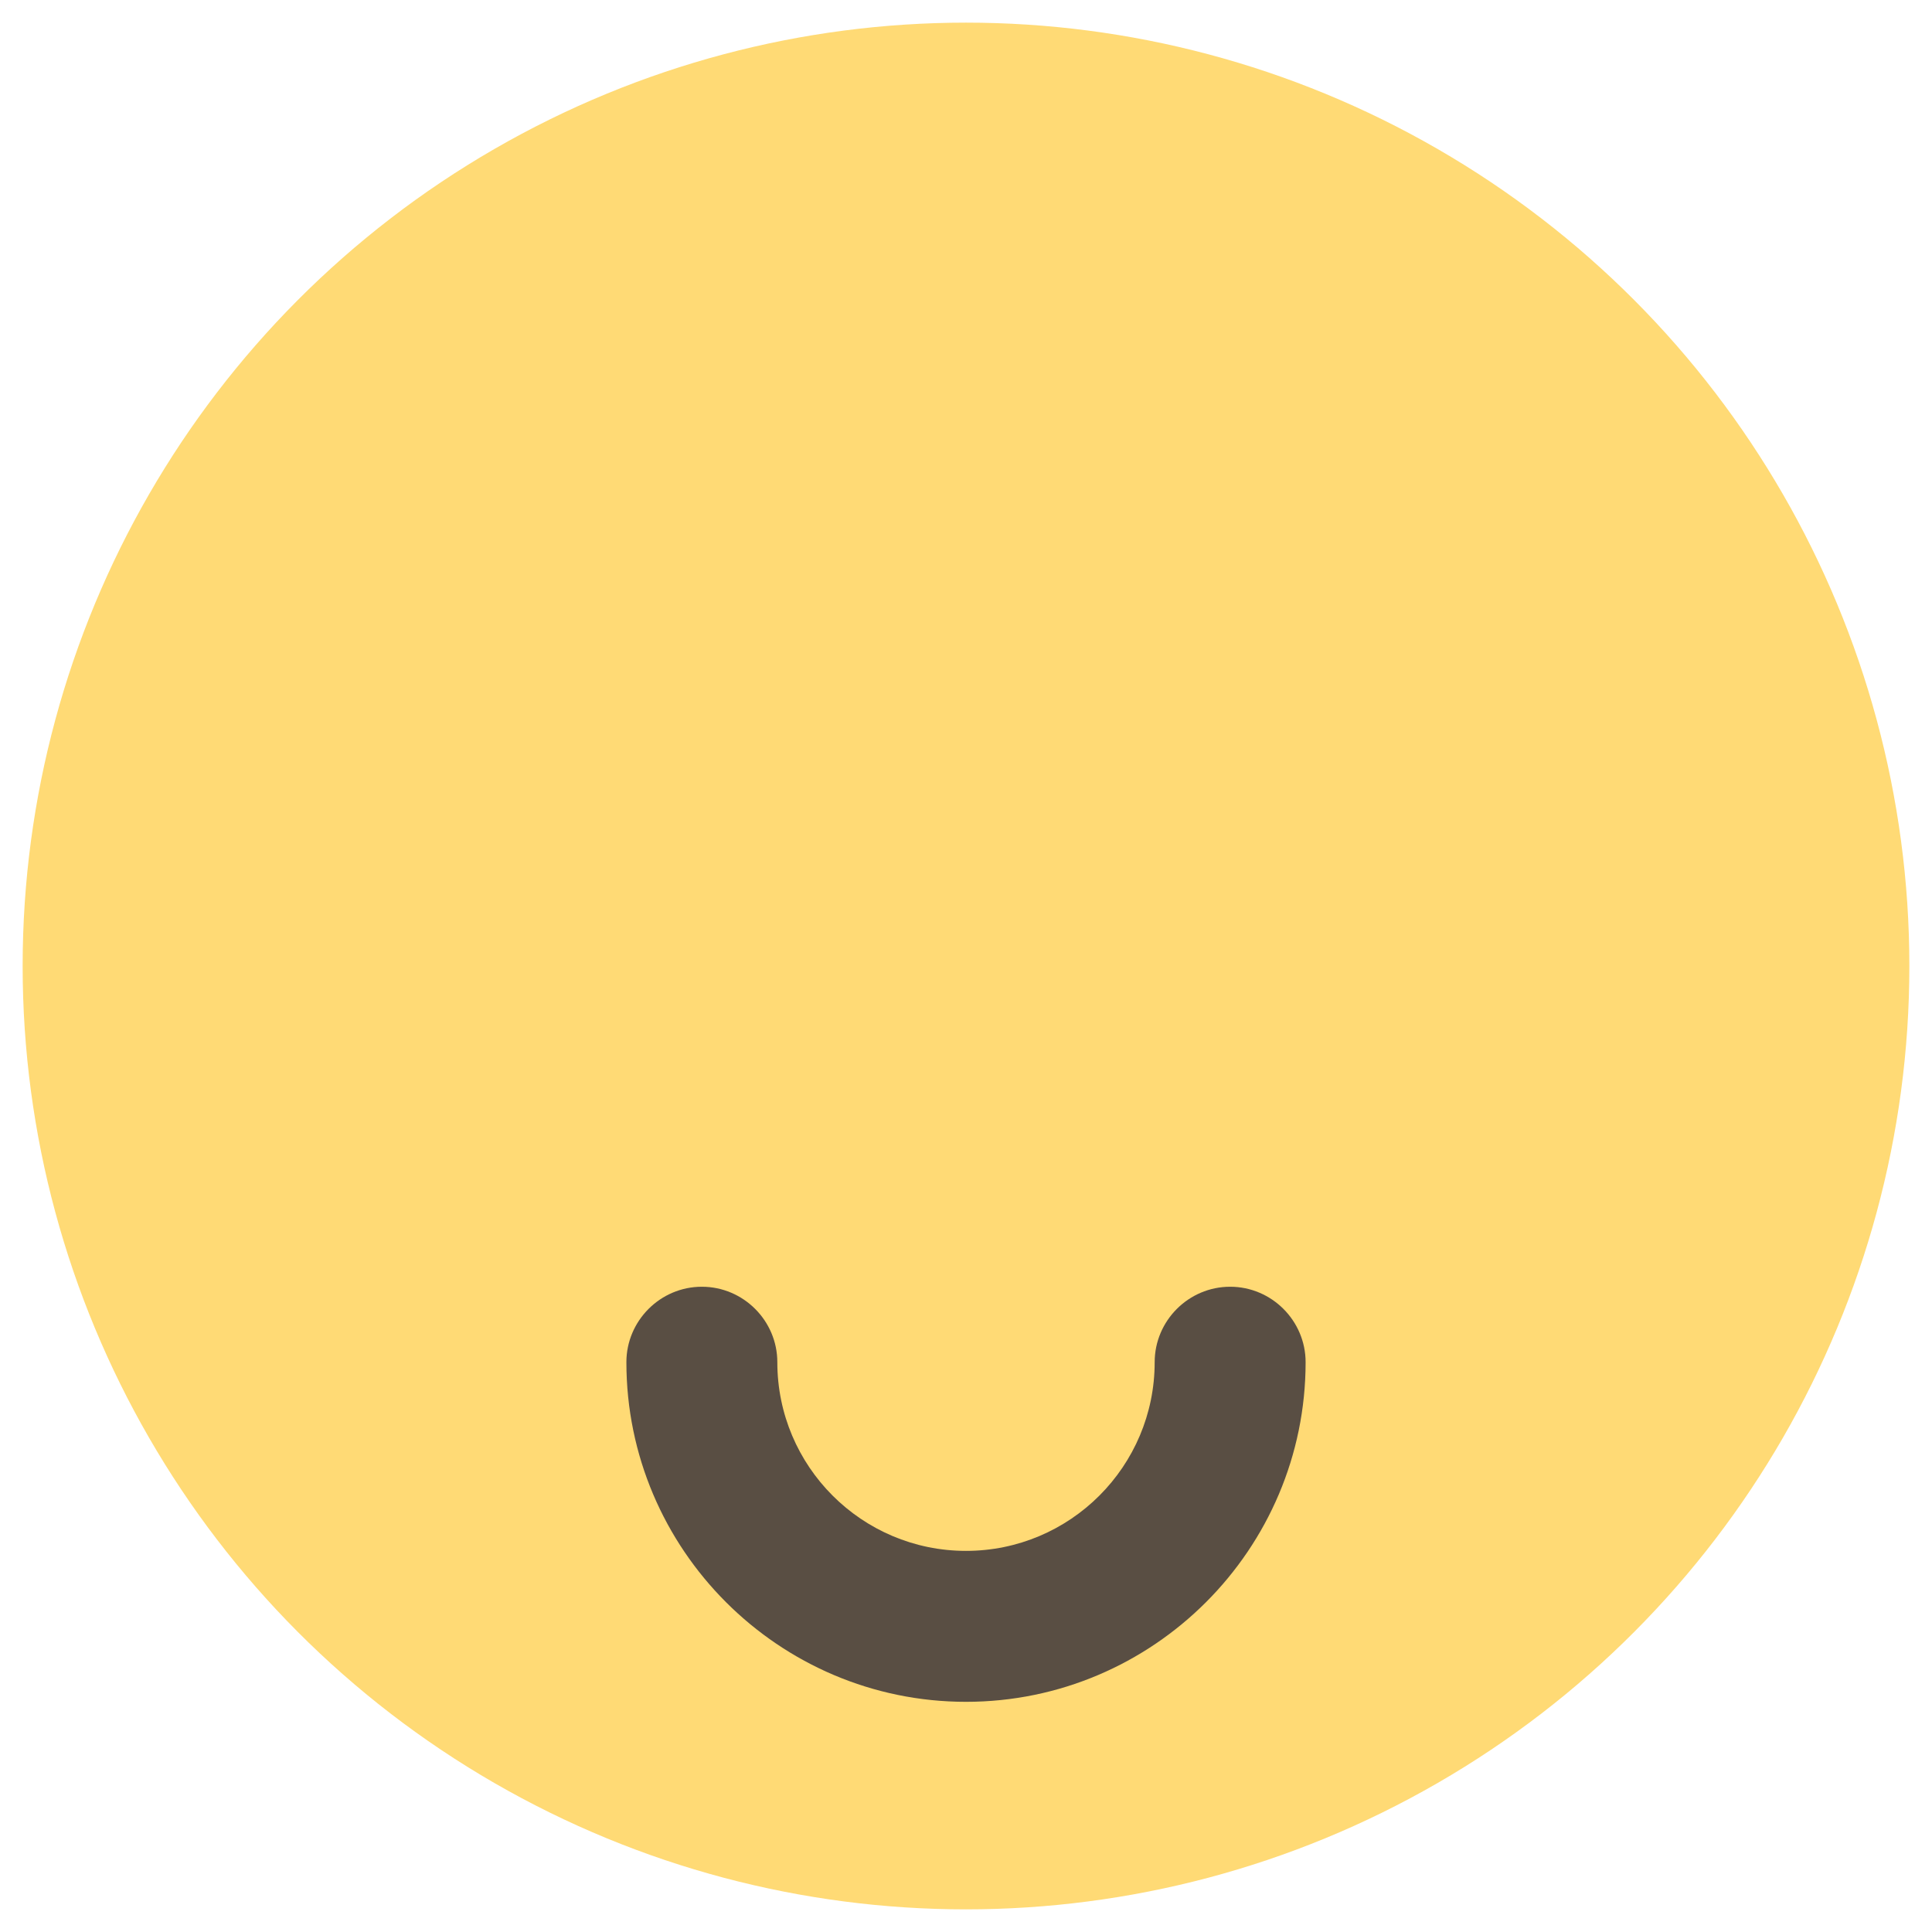 <?xml version="1.0" ?><svg id="Layer_1" style="enable-background:new 0 0 256 256;" version="1.1" viewBox="0 0 256 256" xml:space="preserve" xmlns="http://www.w3.org/2000/svg" xmlns:xlink="http://www.w3.org/1999/xlink"><style type="text/css">
	.st0{fill:#FFDA75;}
	.st1{fill:#FFFFFF;}
	.st2{fill:#DD6966;}
	.st3{fill:#594E43;}
</style><g><circle class="st0" cx="128" cy="128" r="125"/><path class="st3" d="M128,225.5c-24.8,0-45-20.2-45-45c0-5.5,4.5-10,10-10s10,4.5,10,10c0,13.8,11.2,25,25,25s25-11.2,25-25   c0-5.5,4.5-10,10-10s10,4.5,10,10C173,205.3,152.8,225.5,128,225.5z"/></g></svg>